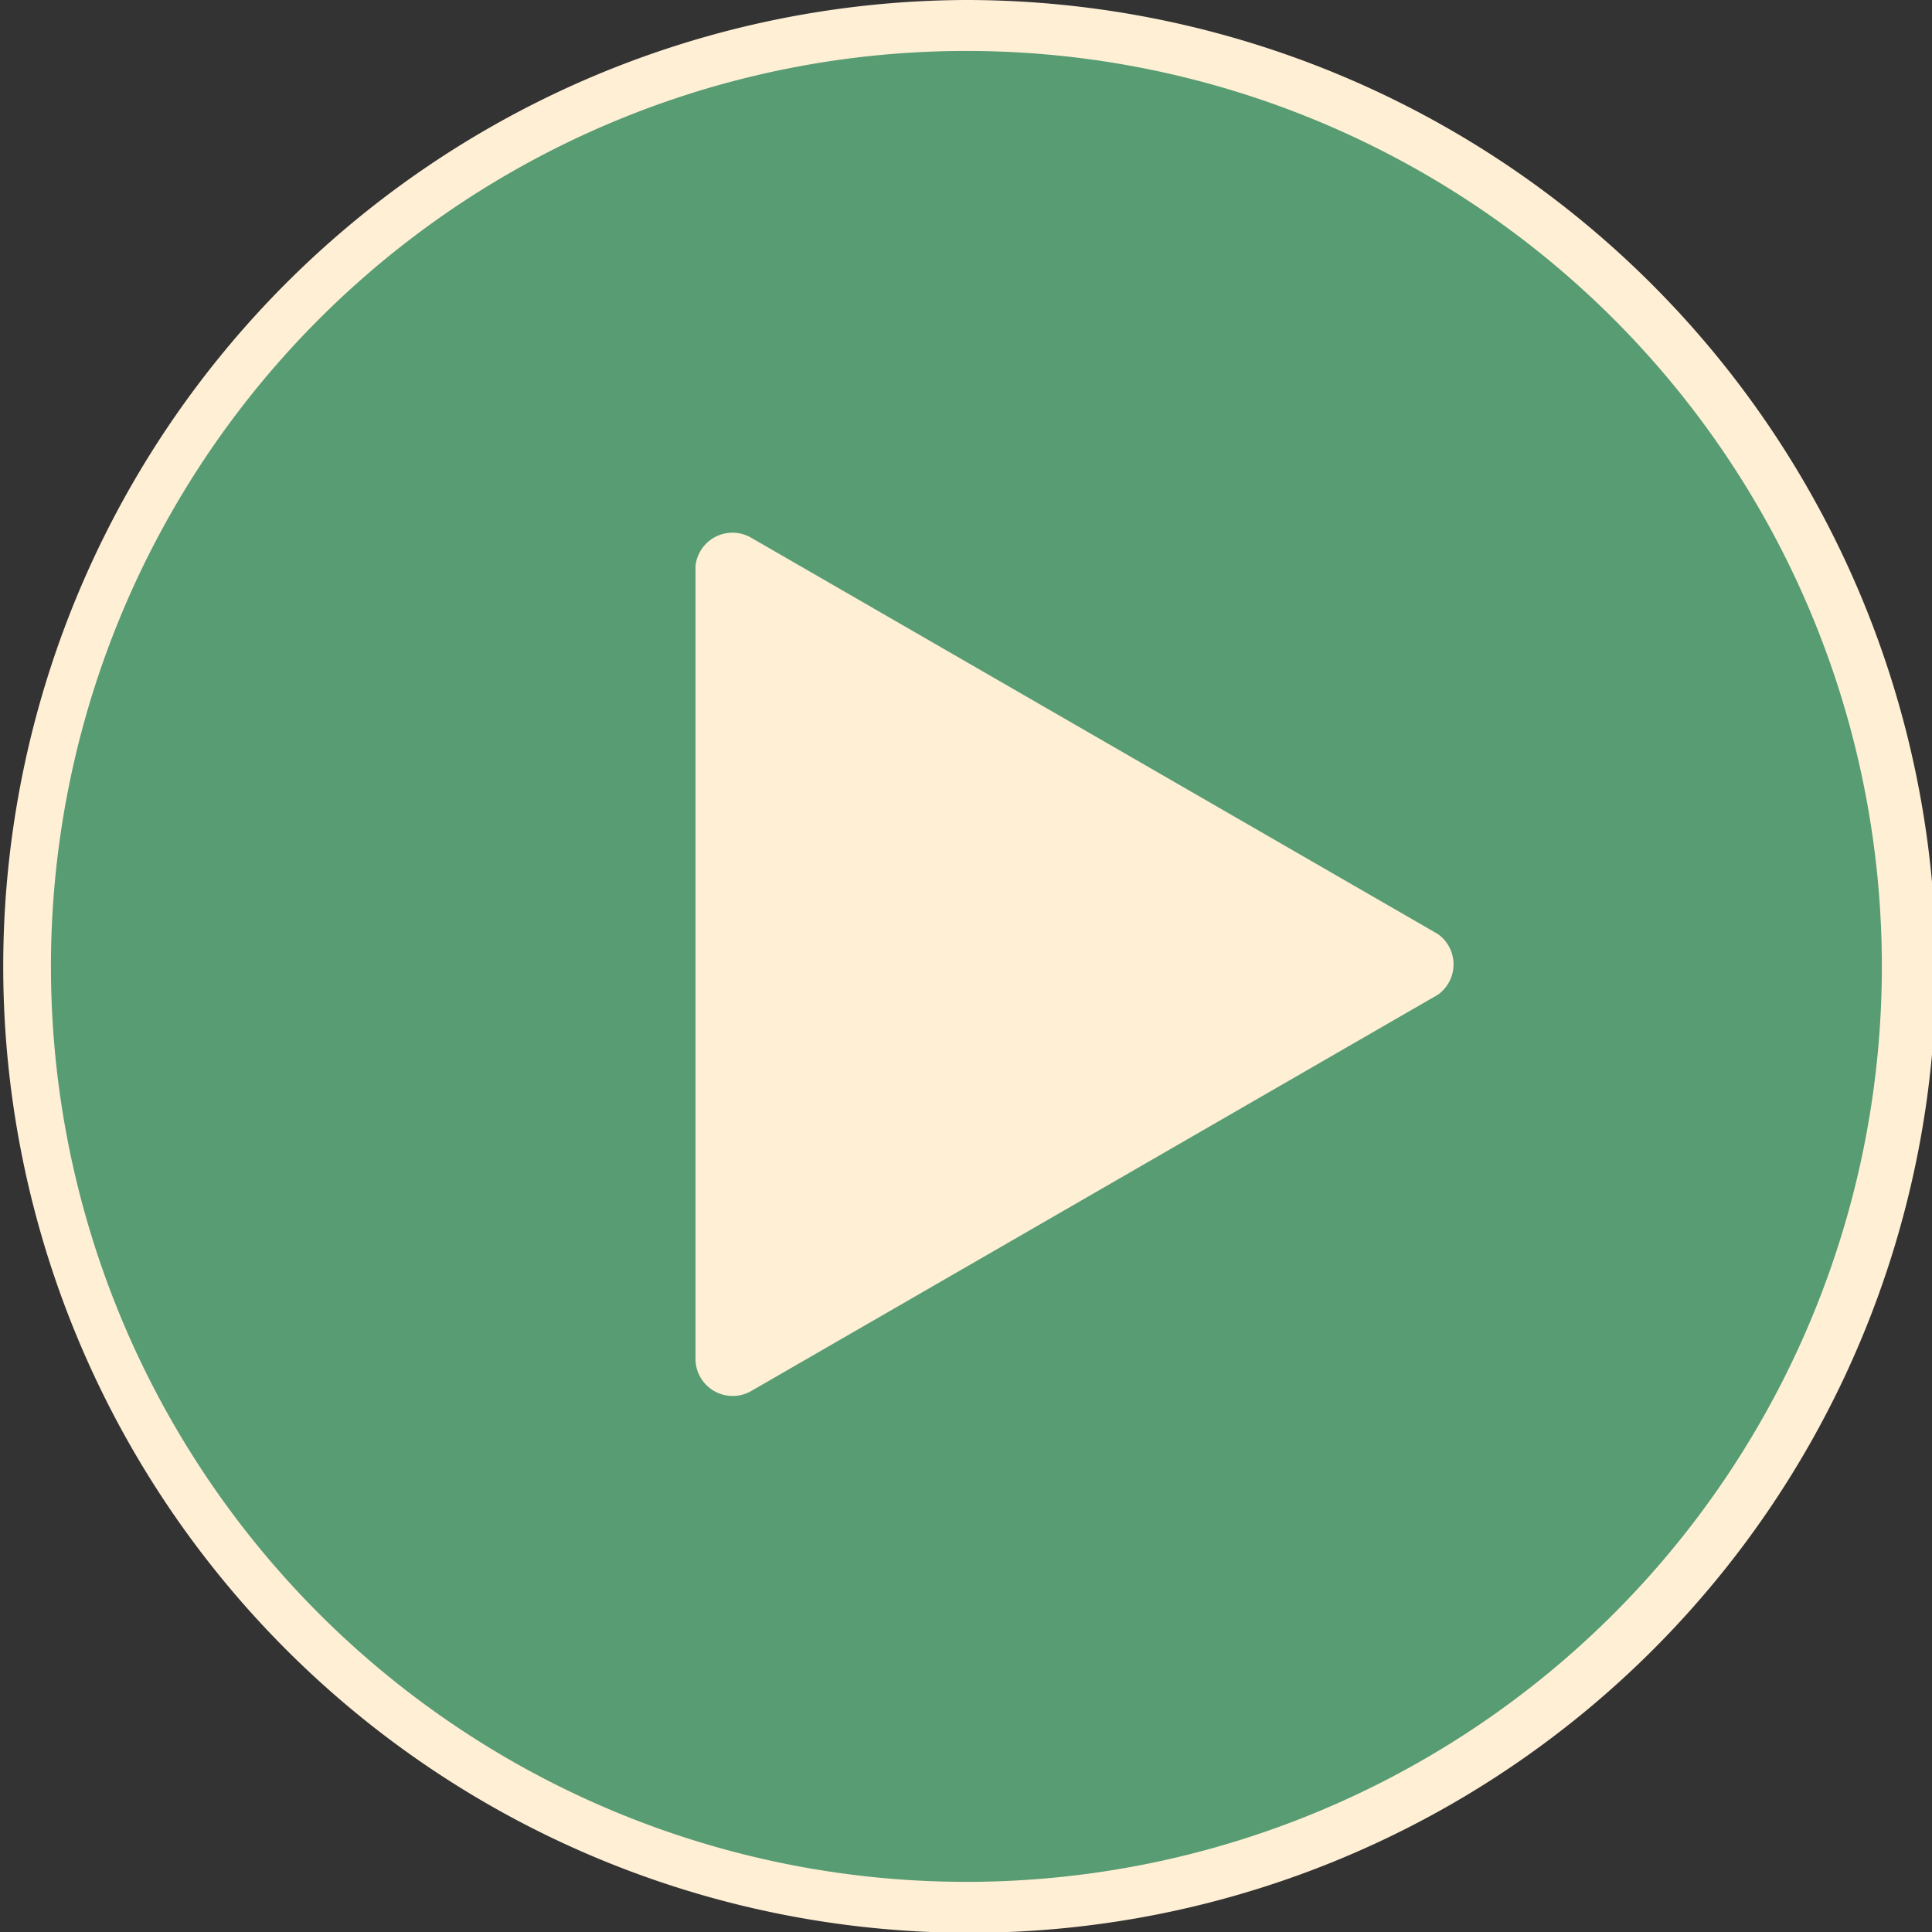 <svg xmlns="http://www.w3.org/2000/svg" viewBox="0 0 23.89 23.89"><rect x="0" y="0" width="23.89" height="23.89" fill="#333333" stroke="none"/><defs><style>.cls-1{fill:#579c72;}.cls-2{fill:#ffefd5;}</style></defs><title>Asset 4</title><g id="Layer_2" data-name="Layer 2"><g id="Layer_2-2" data-name="Layer 2"><path class="cls-1" d="M11.94,23.57A11.63,11.63,0,1,1,23.57,11.94,11.64,11.64,0,0,1,11.94,23.57Z"/><path class="cls-2" d="M11.94.63A11.32,11.32,0,1,1,.63,11.94,11.32,11.32,0,0,1,11.94.63m0-.63a11.95,11.95,0,1,0,12,11.94A12,12,0,0,0,11.94,0Z"/><path class="cls-2" d="M17.78,11.55,9.29,6.65A.46.46,0,0,0,8.6,7v9.81a.46.46,0,0,0,.69.39l8.49-4.9A.46.46,0,0,0,17.78,11.55Z"/></g></g></svg>